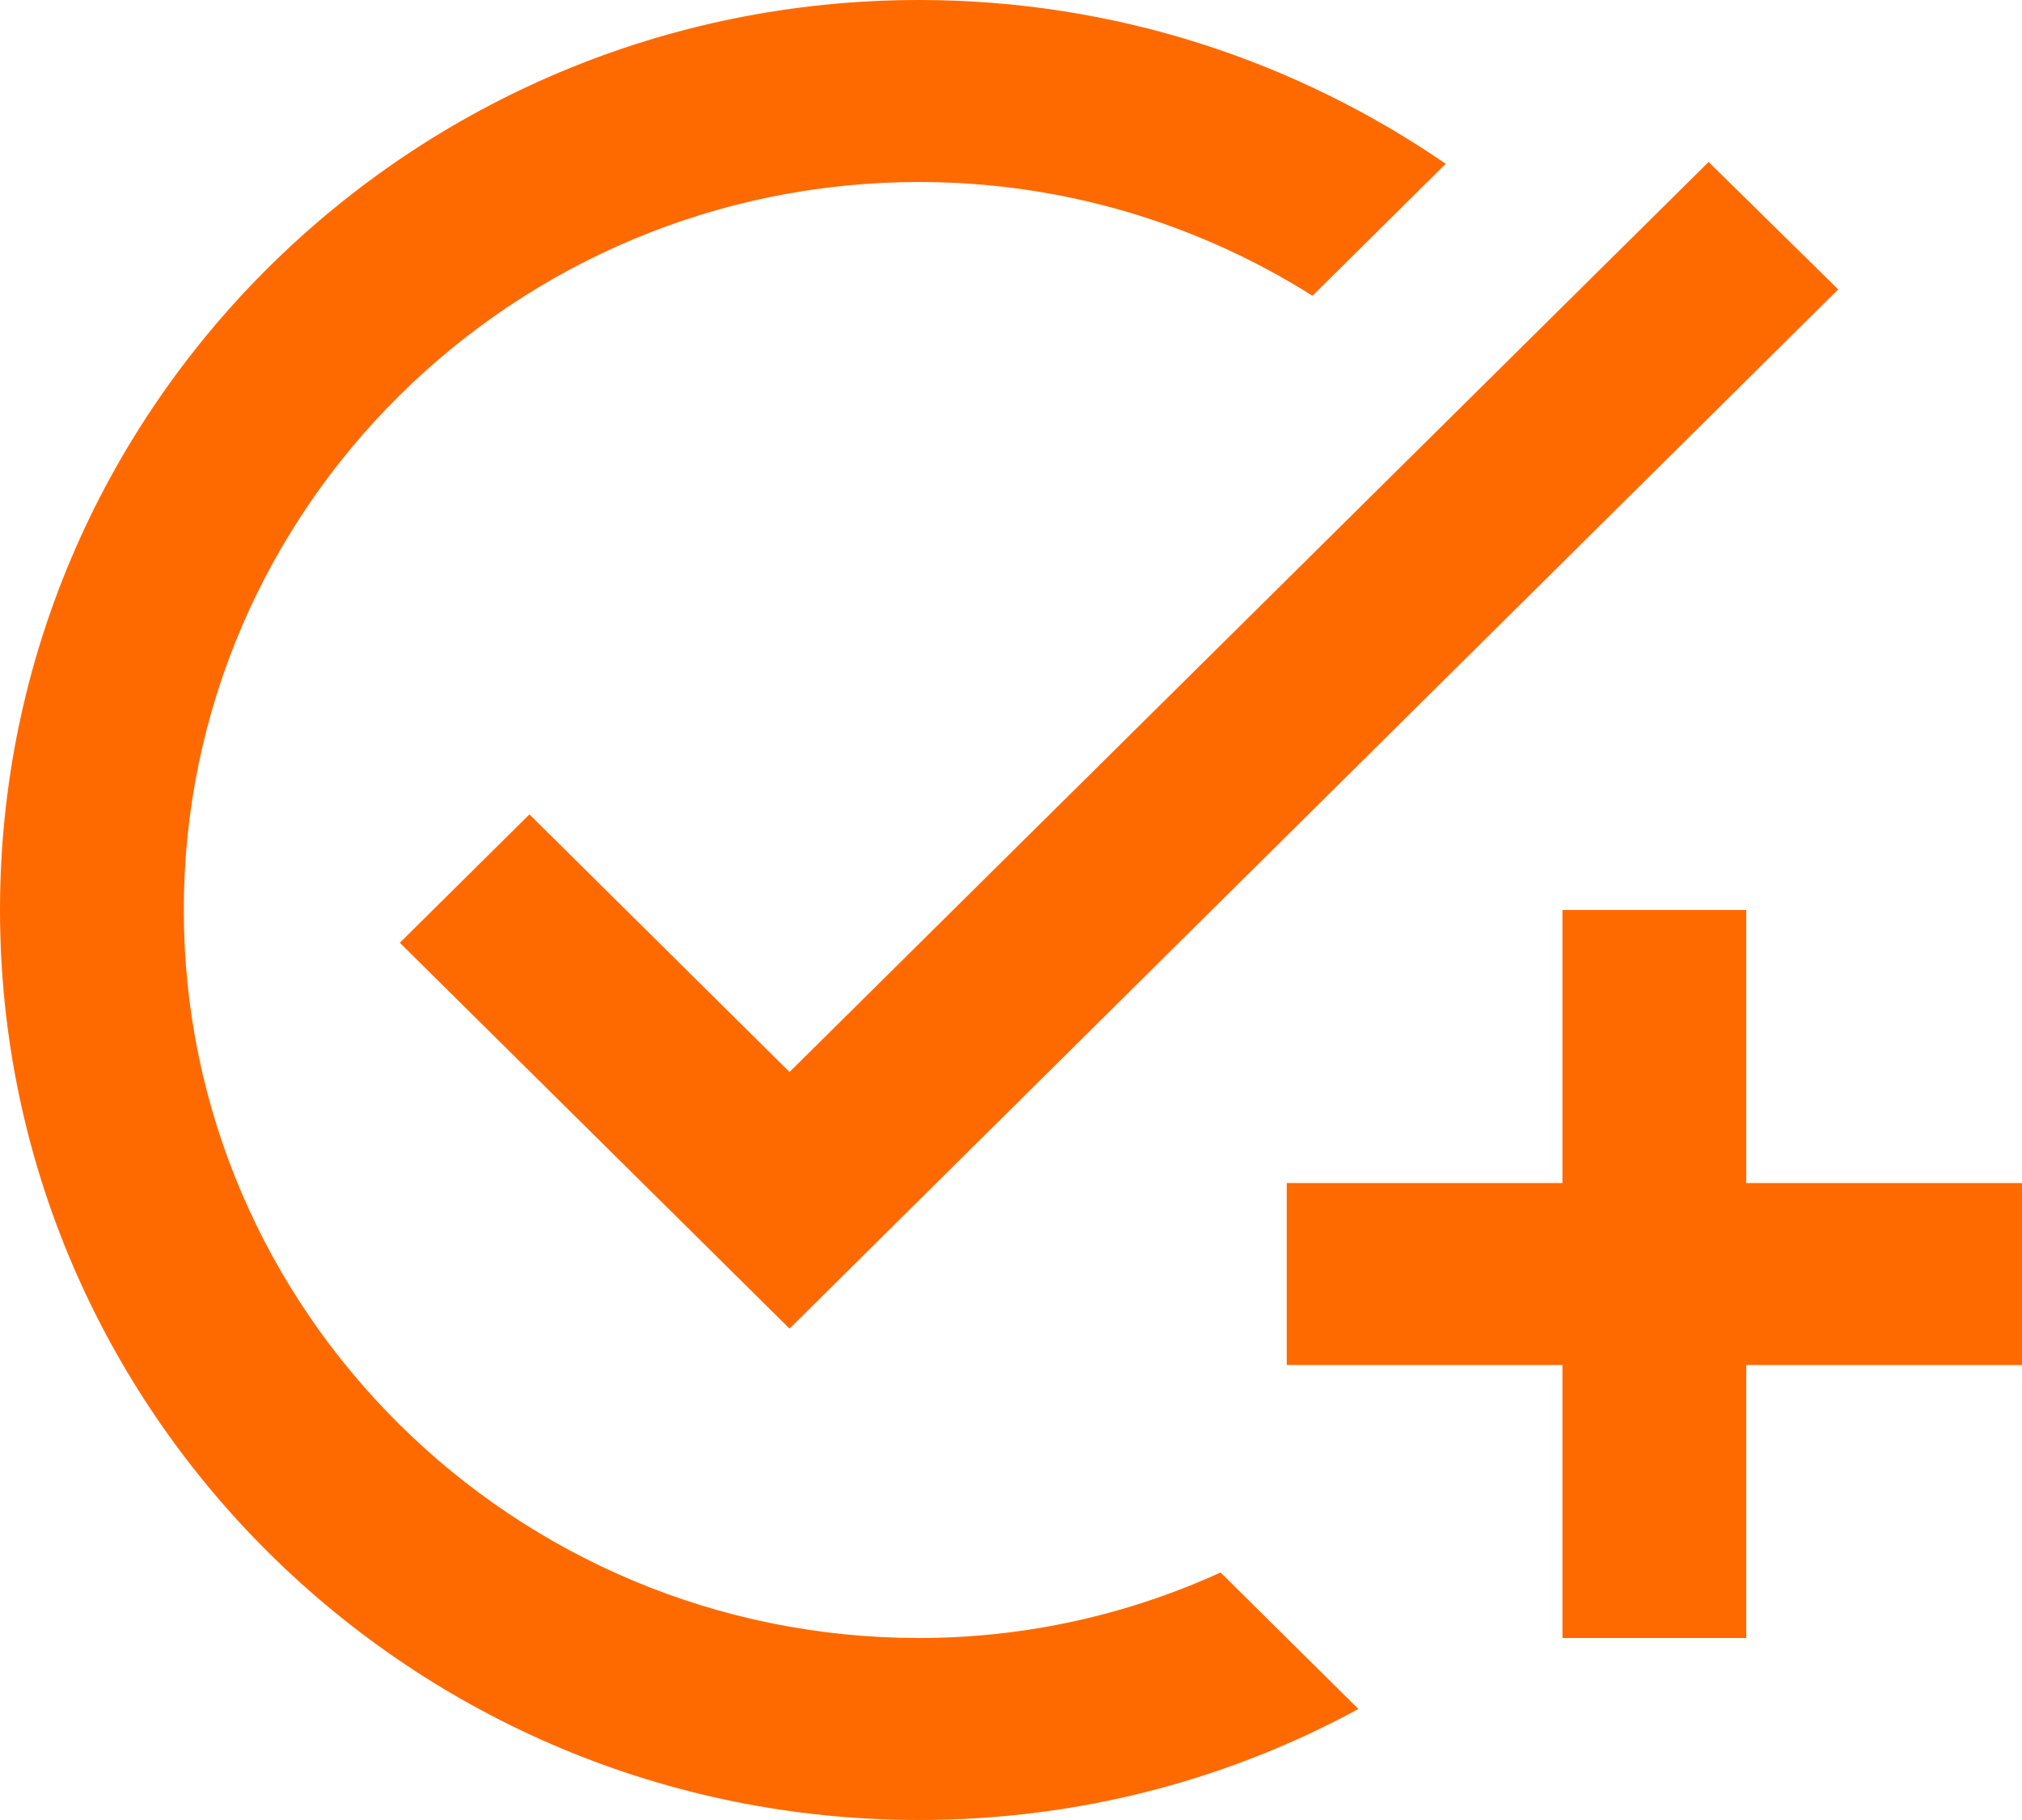 <svg width="30" height="27" viewBox="0 0 30 27" fill="none" xmlns="http://www.w3.org/2000/svg">
<path d="M27.273 4.293L11.714 19.71L5.932 13.986L7.855 12.082L11.714 15.903L25.35 2.403L27.273 4.293ZM13.636 24.3C7.623 24.3 2.727 19.453 2.727 13.5C2.727 7.546 7.623 2.7 13.636 2.7C15.777 2.7 17.782 3.321 19.473 4.388L21.45 2.43C19.227 0.904 16.541 0 13.636 0C6.109 0 0 6.048 0 13.5C0 20.952 6.109 27 13.636 27C15.995 27 18.218 26.406 20.154 25.353L18.109 23.328C16.745 23.949 15.232 24.3 13.636 24.3ZM23.182 17.55H19.091V20.25H23.182V24.3H25.909V20.25H30V17.55H25.909V13.5H23.182V17.55Z" fill="#FF6A00"/>
</svg>

